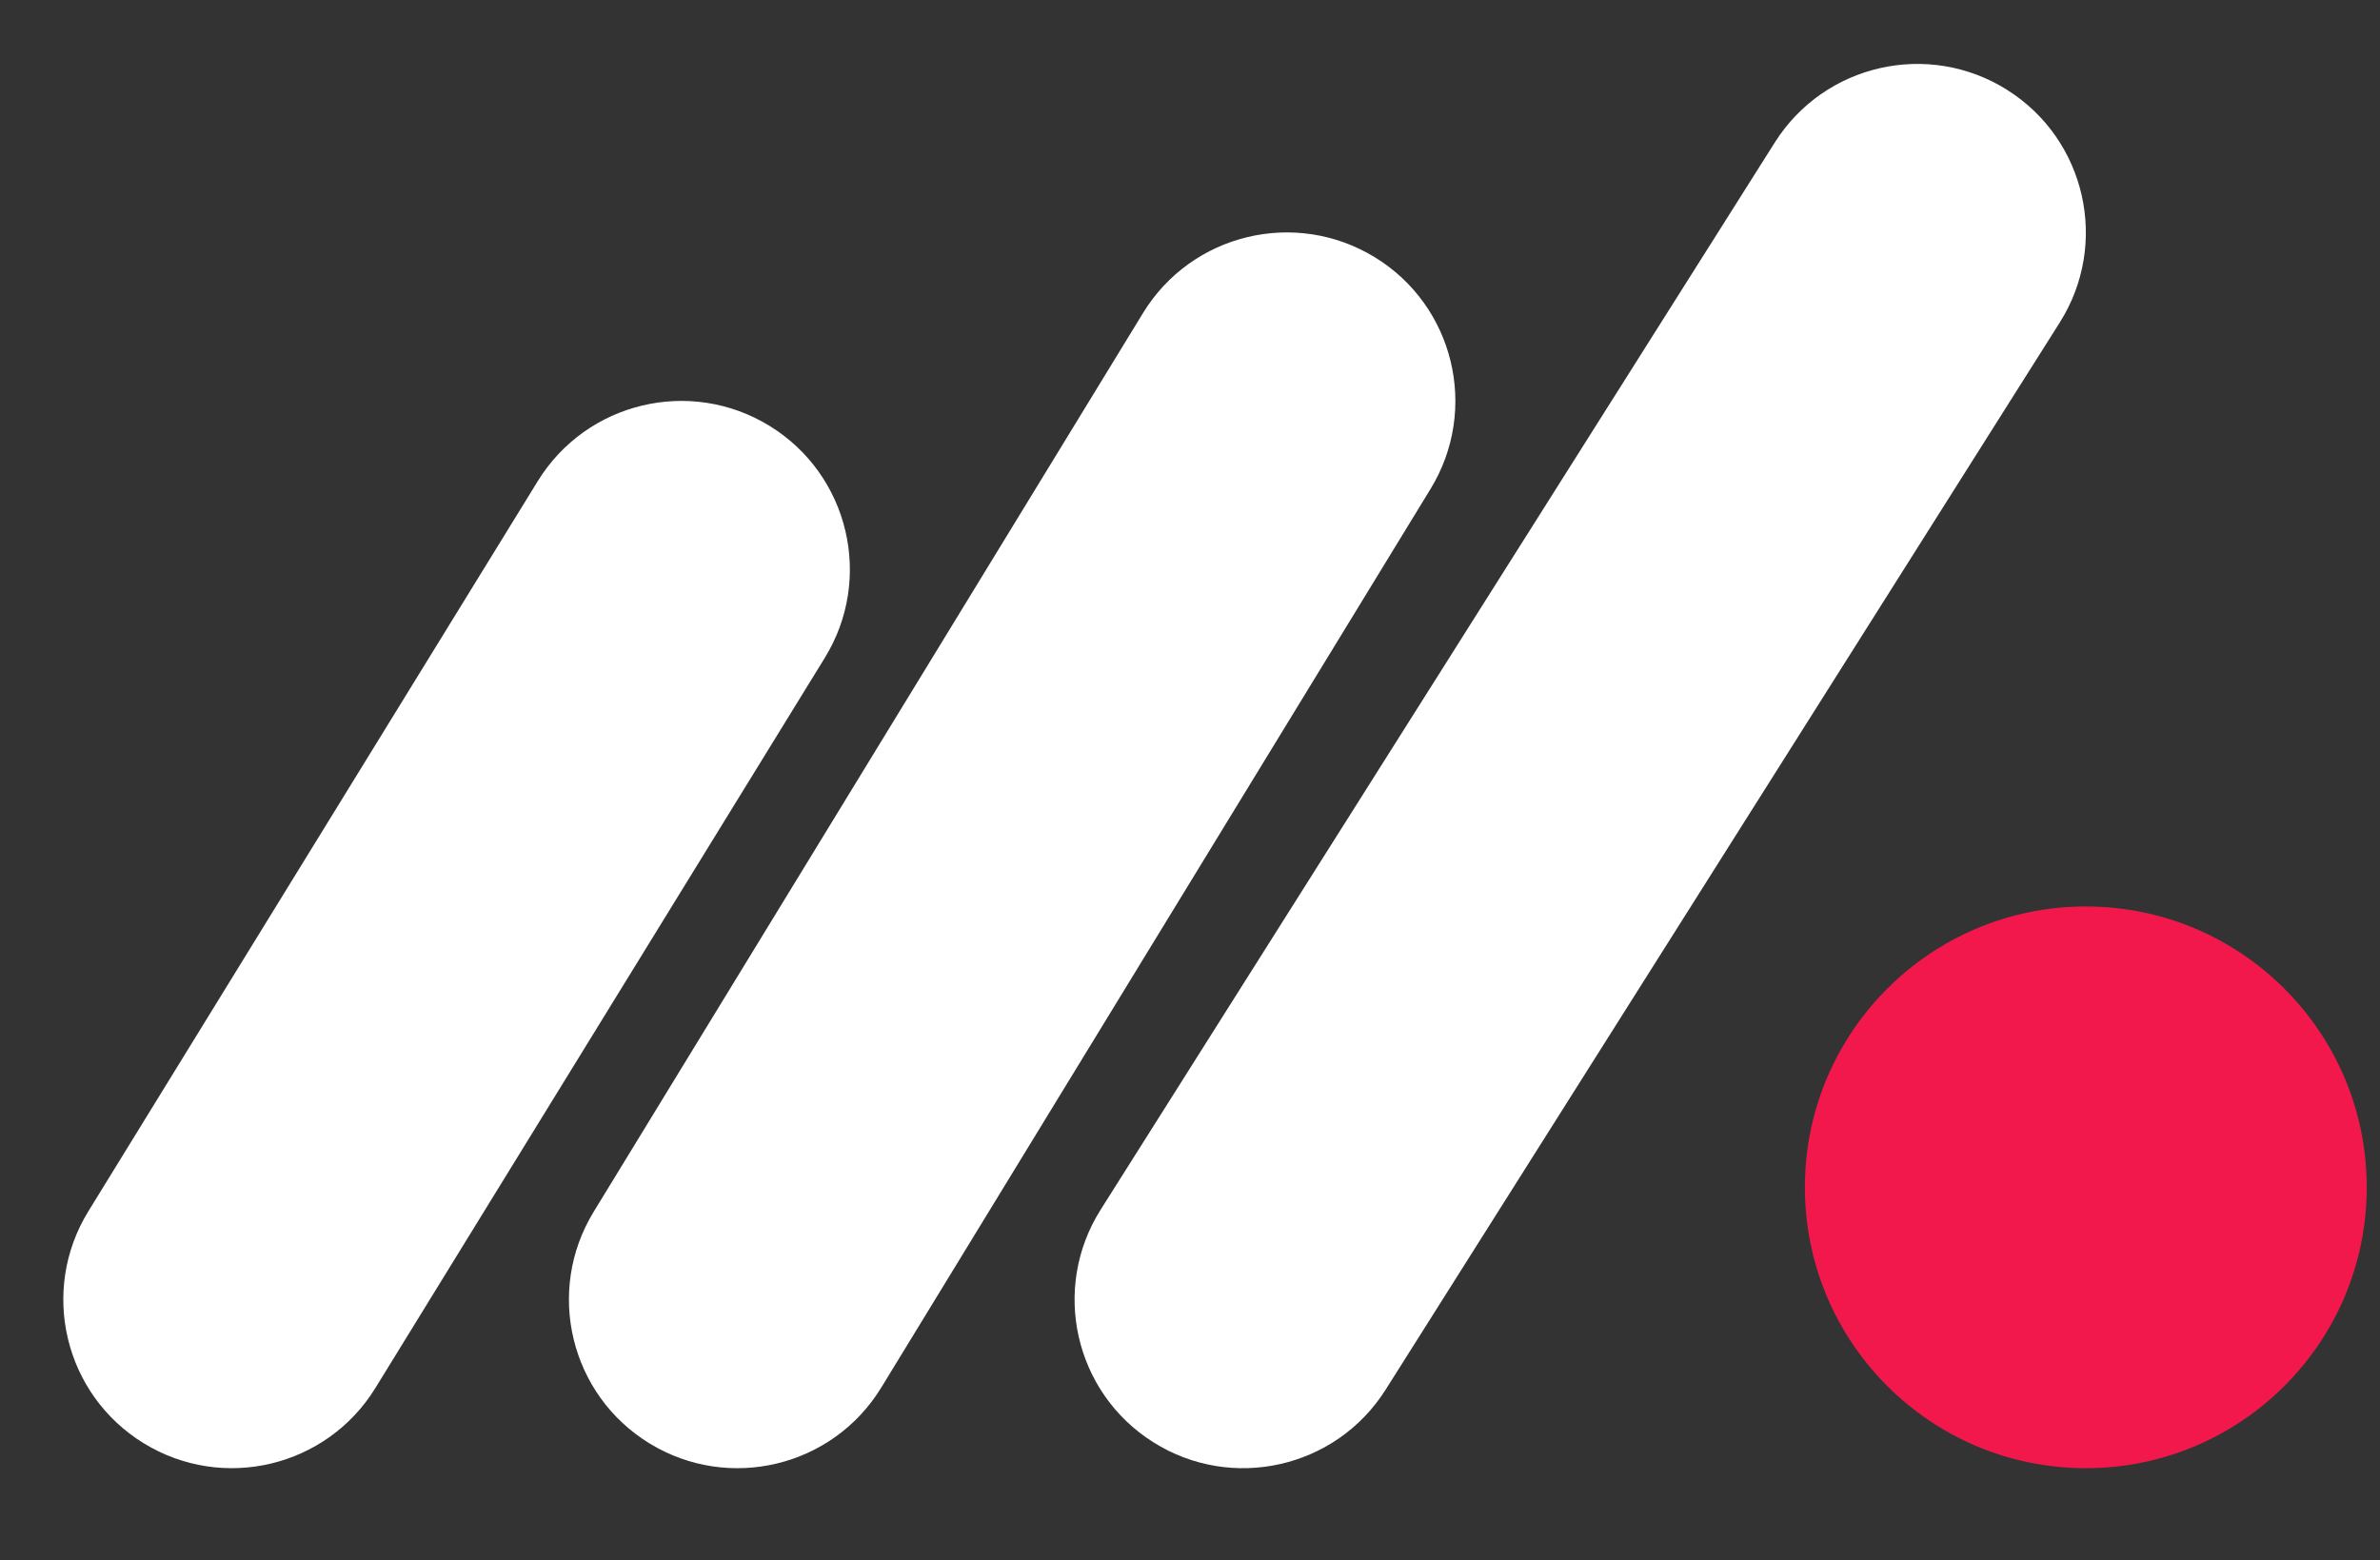 <svg width="61" height="40" viewBox="0 0 61 40" fill="none" xmlns="http://www.w3.org/2000/svg">
<rect x="0" y="0" width="61" height="40" fill="#333333" stroke="none"/>
<path fill-rule="evenodd" clip-rule="evenodd" d="M35.234 6.593C37.27 7.837 37.911 10.495 36.667 12.531L22.588 35.57C21.344 37.606 18.685 38.248 16.649 37.004C14.614 35.76 13.972 33.101 15.216 31.065L29.295 8.026C30.539 5.99 33.198 5.349 35.234 6.593Z" fill="white"/>
<path fill-rule="evenodd" clip-rule="evenodd" d="M51.448 2.307C53.465 3.581 54.067 6.249 52.793 8.266L35.514 35.625C34.24 37.642 31.572 38.244 29.555 36.97C27.538 35.696 26.936 33.028 28.21 31.011L45.489 3.652C46.763 1.635 49.431 1.033 51.448 2.307Z" fill="white"/>
<path fill-rule="evenodd" clip-rule="evenodd" d="M19.726 10.919C21.758 12.17 22.392 14.831 21.141 16.862L9.622 35.581C8.372 37.613 5.711 38.247 3.679 36.996C1.647 35.746 1.014 33.085 2.264 31.053L13.783 12.334C15.034 10.303 17.694 9.669 19.726 10.919Z" fill="white"/>
<circle cx="53.46" cy="30.438" r="7.2" fill="#F3184C"/>
</svg>
